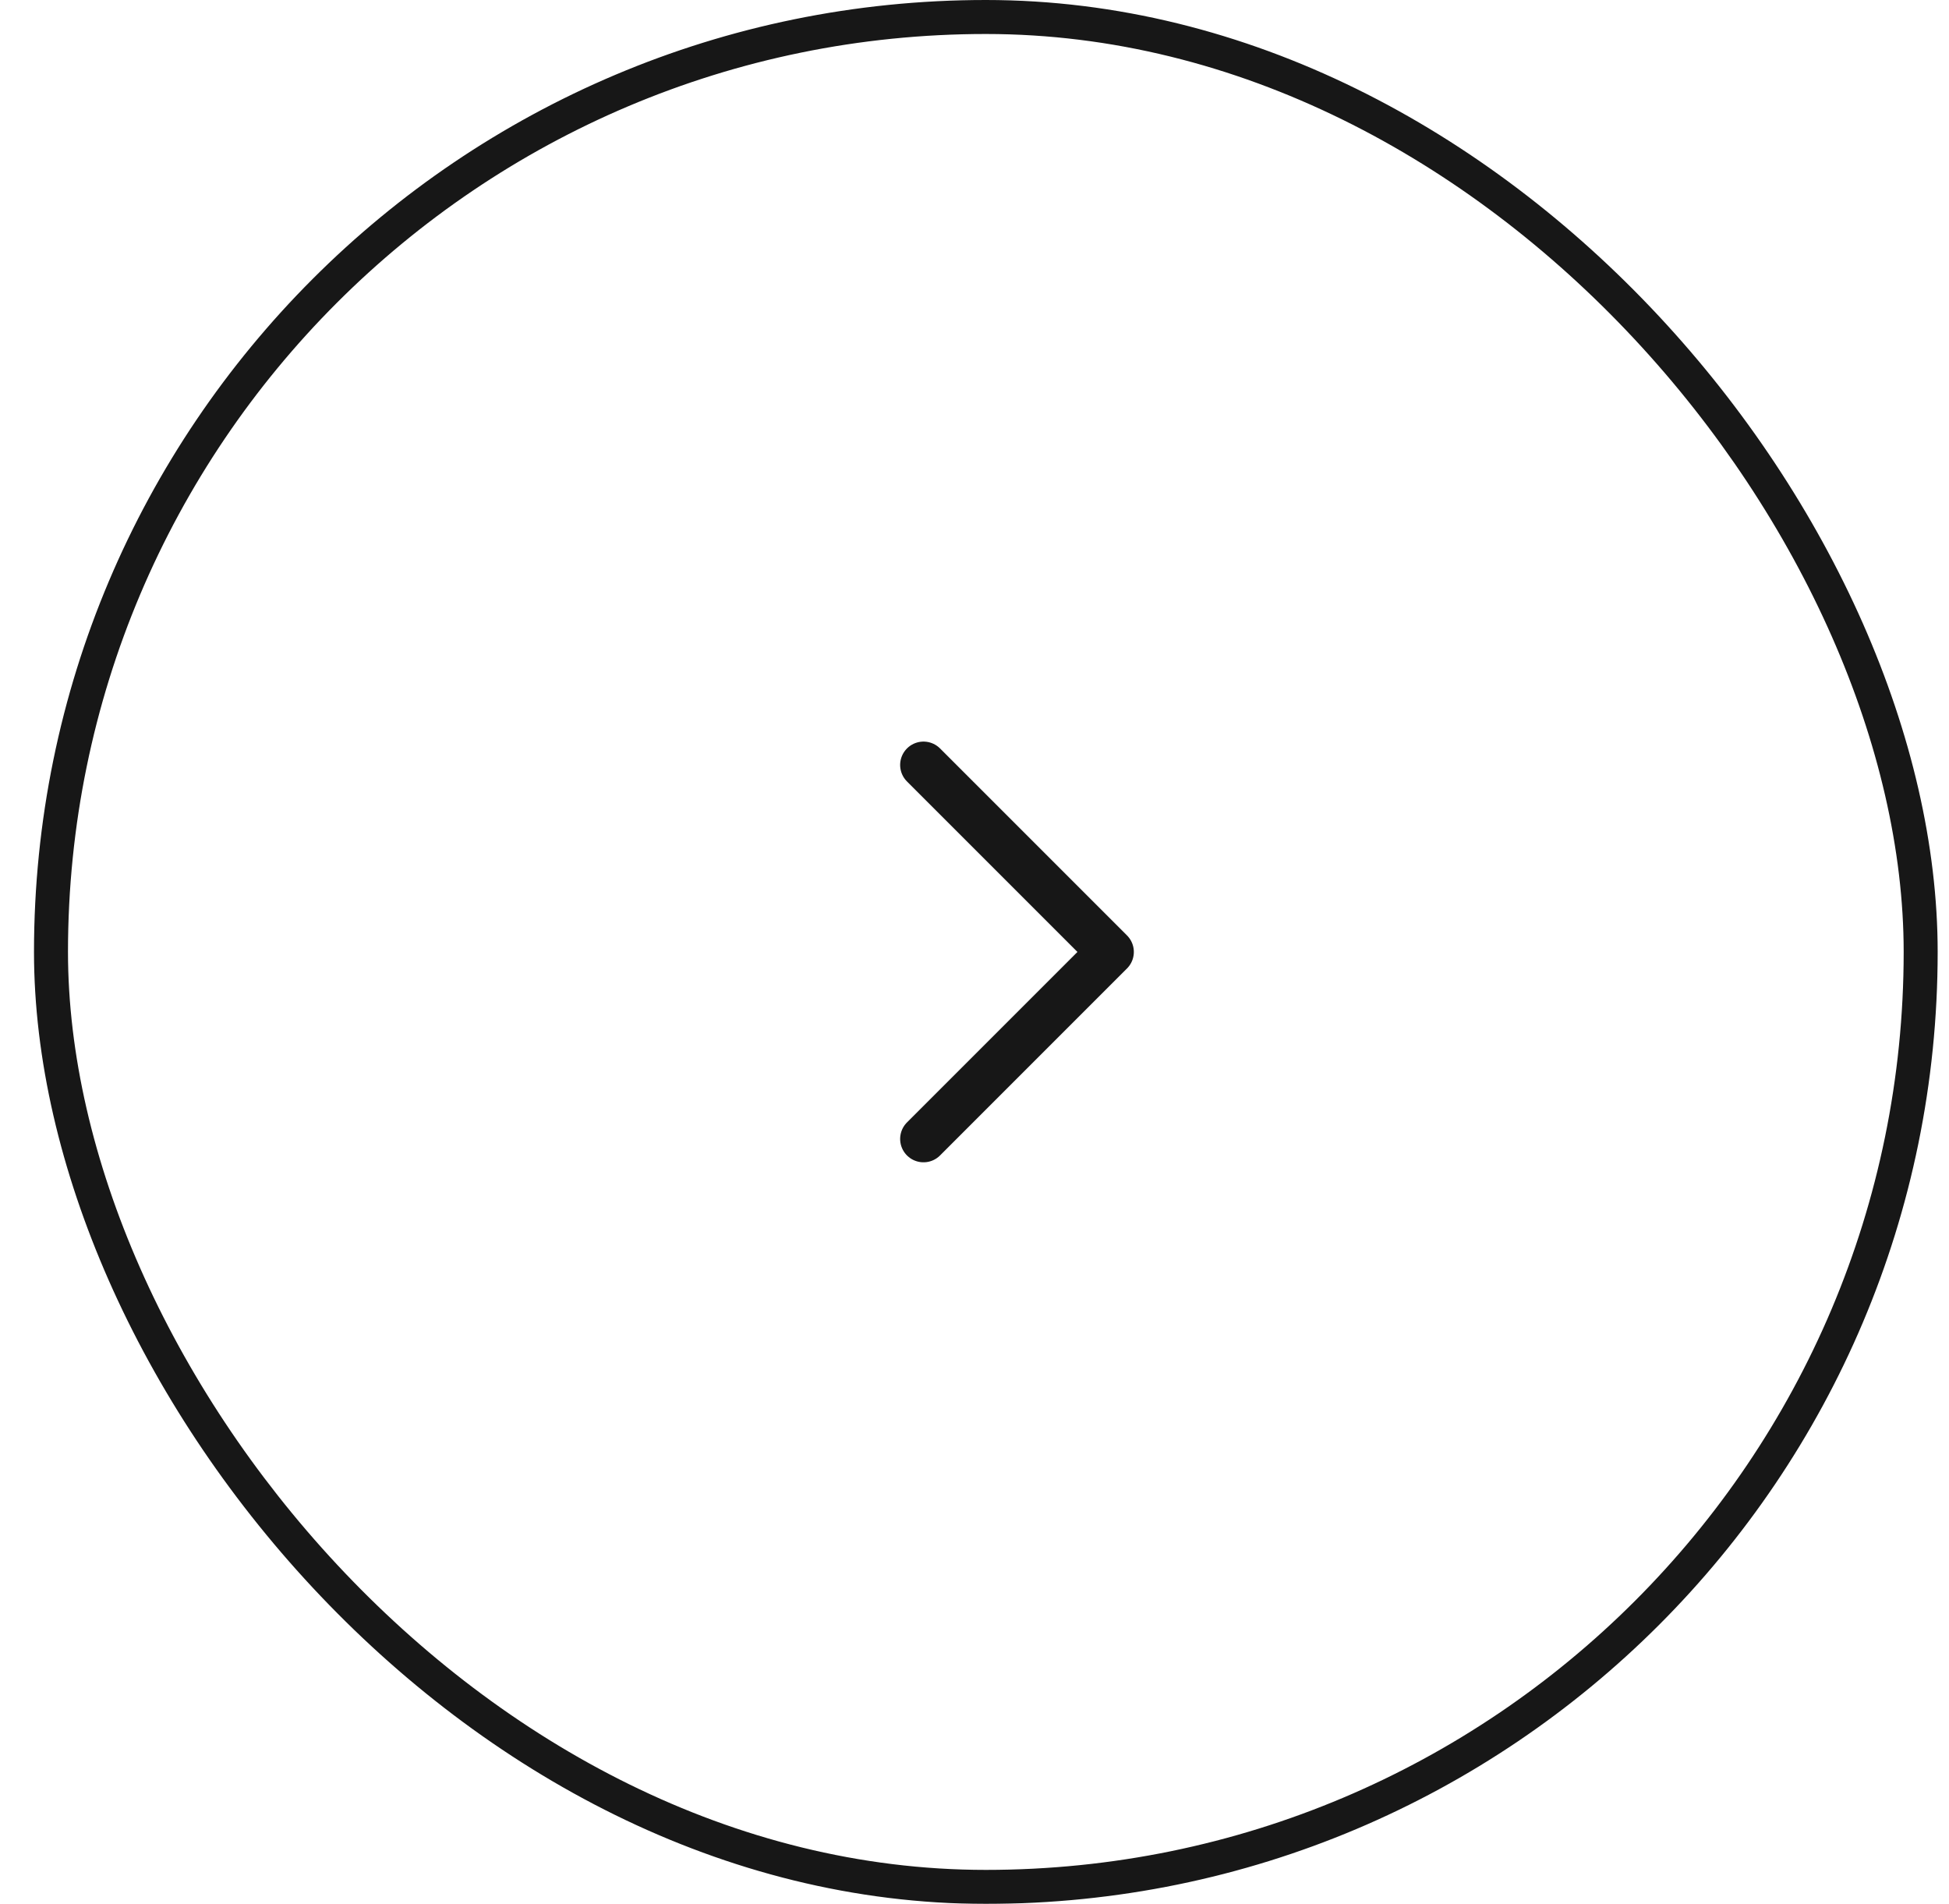<svg width="43" height="42" viewBox="0 0 43 42" fill="none" xmlns="http://www.w3.org/2000/svg">
<g filter="url(#filter0_b_428_1974)">
<g clip-path="url(#clip0_428_1974)">
<rect x="1.125" y="0.375" width="41.25" height="41.25" rx="20.625" stroke="#171717" stroke-width="0.75"/>
<path d="M20.375 16.875L24.5 21L20.375 25.125" stroke="#171717" stroke-width="1.031" stroke-linecap="round" stroke-linejoin="round"/>
</g>
</g>
<defs>
<filter id="filter0_b_428_1974" x="-8.25" y="-9" width="60" height="60" filterUnits="userSpaceOnUse" color-interpolation-filters="sRGB">
<feFlood flood-opacity="0" result="BackgroundImageFix"/>
<feGaussianBlur in="BackgroundImageFix" stdDeviation="4.5"/>
<feComposite in2="SourceAlpha" operator="in" result="effect1_backgroundBlur_428_1974"/>
<feBlend mode="normal" in="SourceGraphic" in2="effect1_backgroundBlur_428_1974" result="shape"/>
</filter>
<clipPath id="clip0_428_1974">
<rect x="0.75" width="42" height="42" rx="21" fill="white"/>
</clipPath>
</defs>
</svg>
